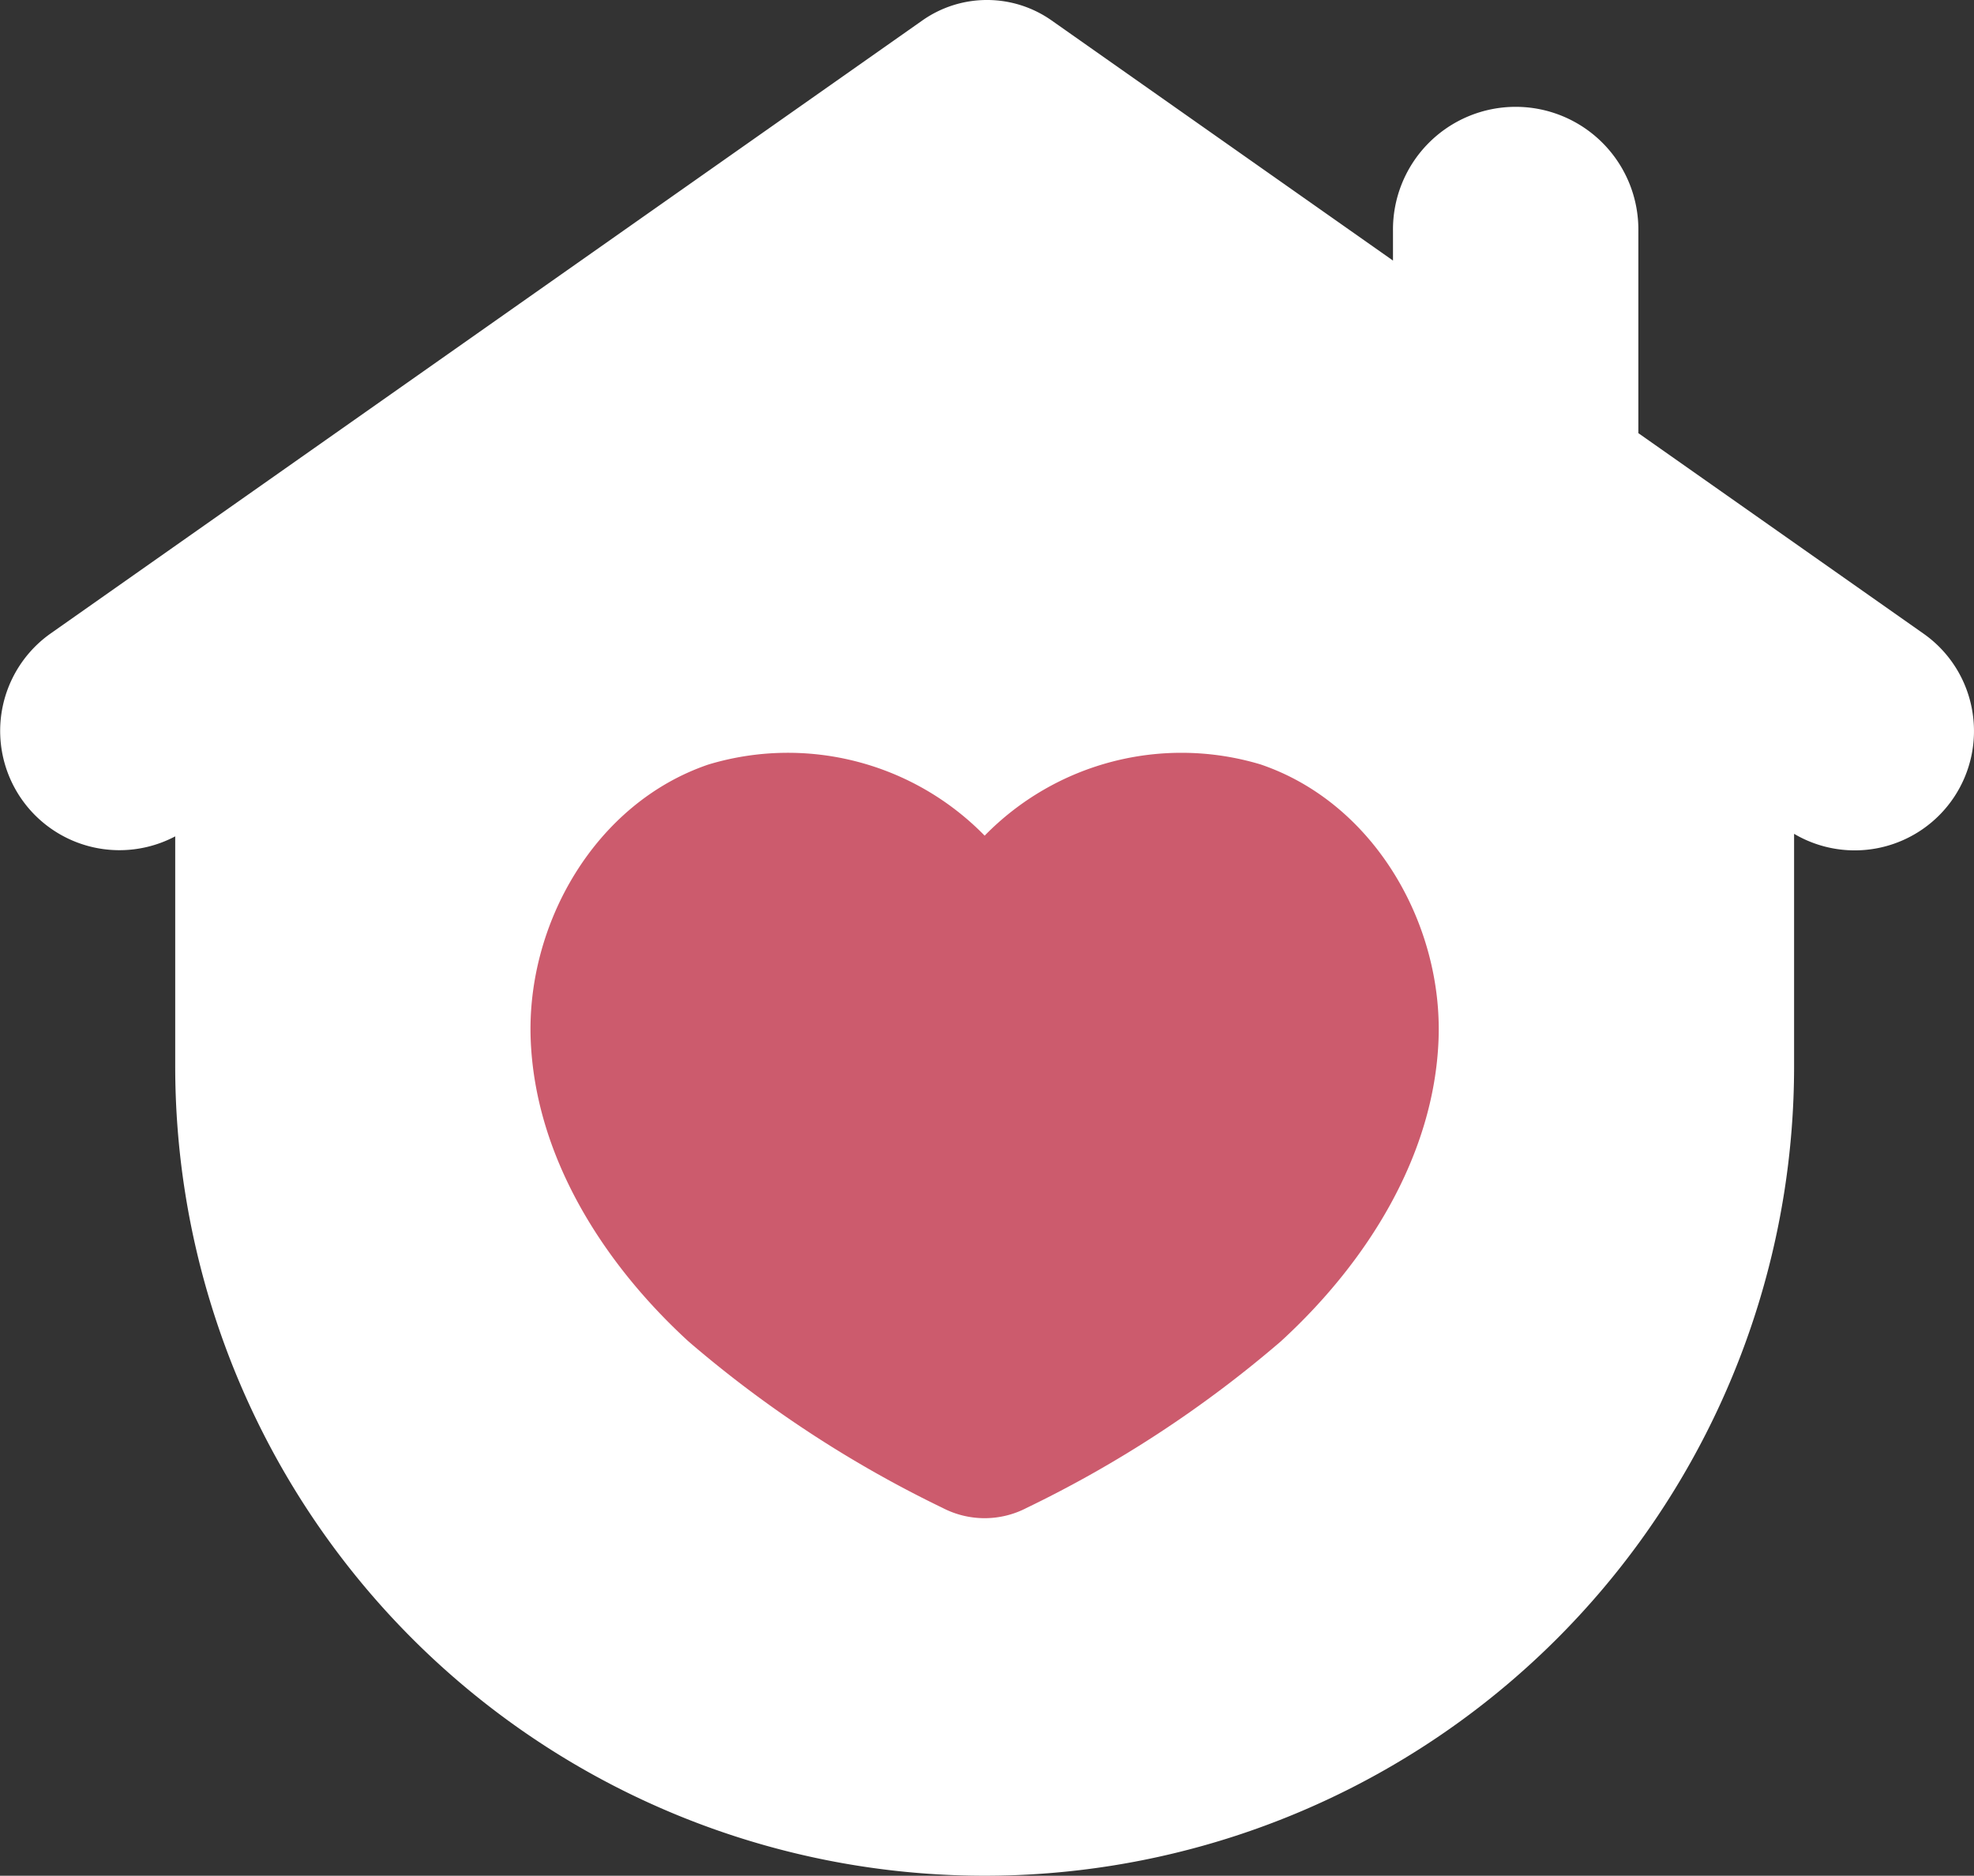 <?xml version="1.0" encoding="UTF-8"?>
<svg xmlns="http://www.w3.org/2000/svg" xmlns:xlink="http://www.w3.org/1999/xlink" id="Groupe_1927" data-name="Groupe 1927" width="96.293" height="91.504" viewBox="0 0 96.293 91.504">
  <rect x="0" y="0" width="96.293" height="91.504" fill="#333333" stroke="none"/>
  <defs>
    <clipPath id="clip-path">
      <rect id="Rectangle_341" data-name="Rectangle 341" width="96.293" height="91.504" fill="#fff"></rect>
    </clipPath>
  </defs>
  <g id="Groupe_1308" data-name="Groupe 1308" clip-path="url(#clip-path)">
    <path id="Tracé_1317" data-name="Tracé 1317" d="M96.21,34.69a5.781,5.781,0,0,0-2.39-3.786l-13.9-9.774V11.274a5.985,5.985,0,1,0-11.969,0v1.437L51.292.993A5.478,5.478,0,0,0,45,.993L2.474,30.9a5.819,5.819,0,0,0,6.073,9.9V52.019a39.485,39.485,0,0,0,78.97,0V40.676A5.818,5.818,0,0,0,96.21,34.69" transform="translate(0 0)" fill="#fff"></path>
    <path id="Tracé_1318" data-name="Tracé 1318" d="M84.425,69.776a13.421,13.421,0,0,0-13.483,3.468,13.419,13.419,0,0,0-13.483-3.468c-5.541,1.893-8.88,7.8-8.661,13.423s3.453,10.83,7.7,14.721a57.06,57.06,0,0,0,12.392,8.118,4.44,4.44,0,0,0,4.1,0A57.061,57.061,0,0,0,85.383,97.92c4.25-3.891,7.484-9.1,7.7-14.721s-3.12-11.53-8.661-13.423" transform="translate(-22.91 -32.478)" fill="#cc5b6d"></path>
  </g>
</svg>
